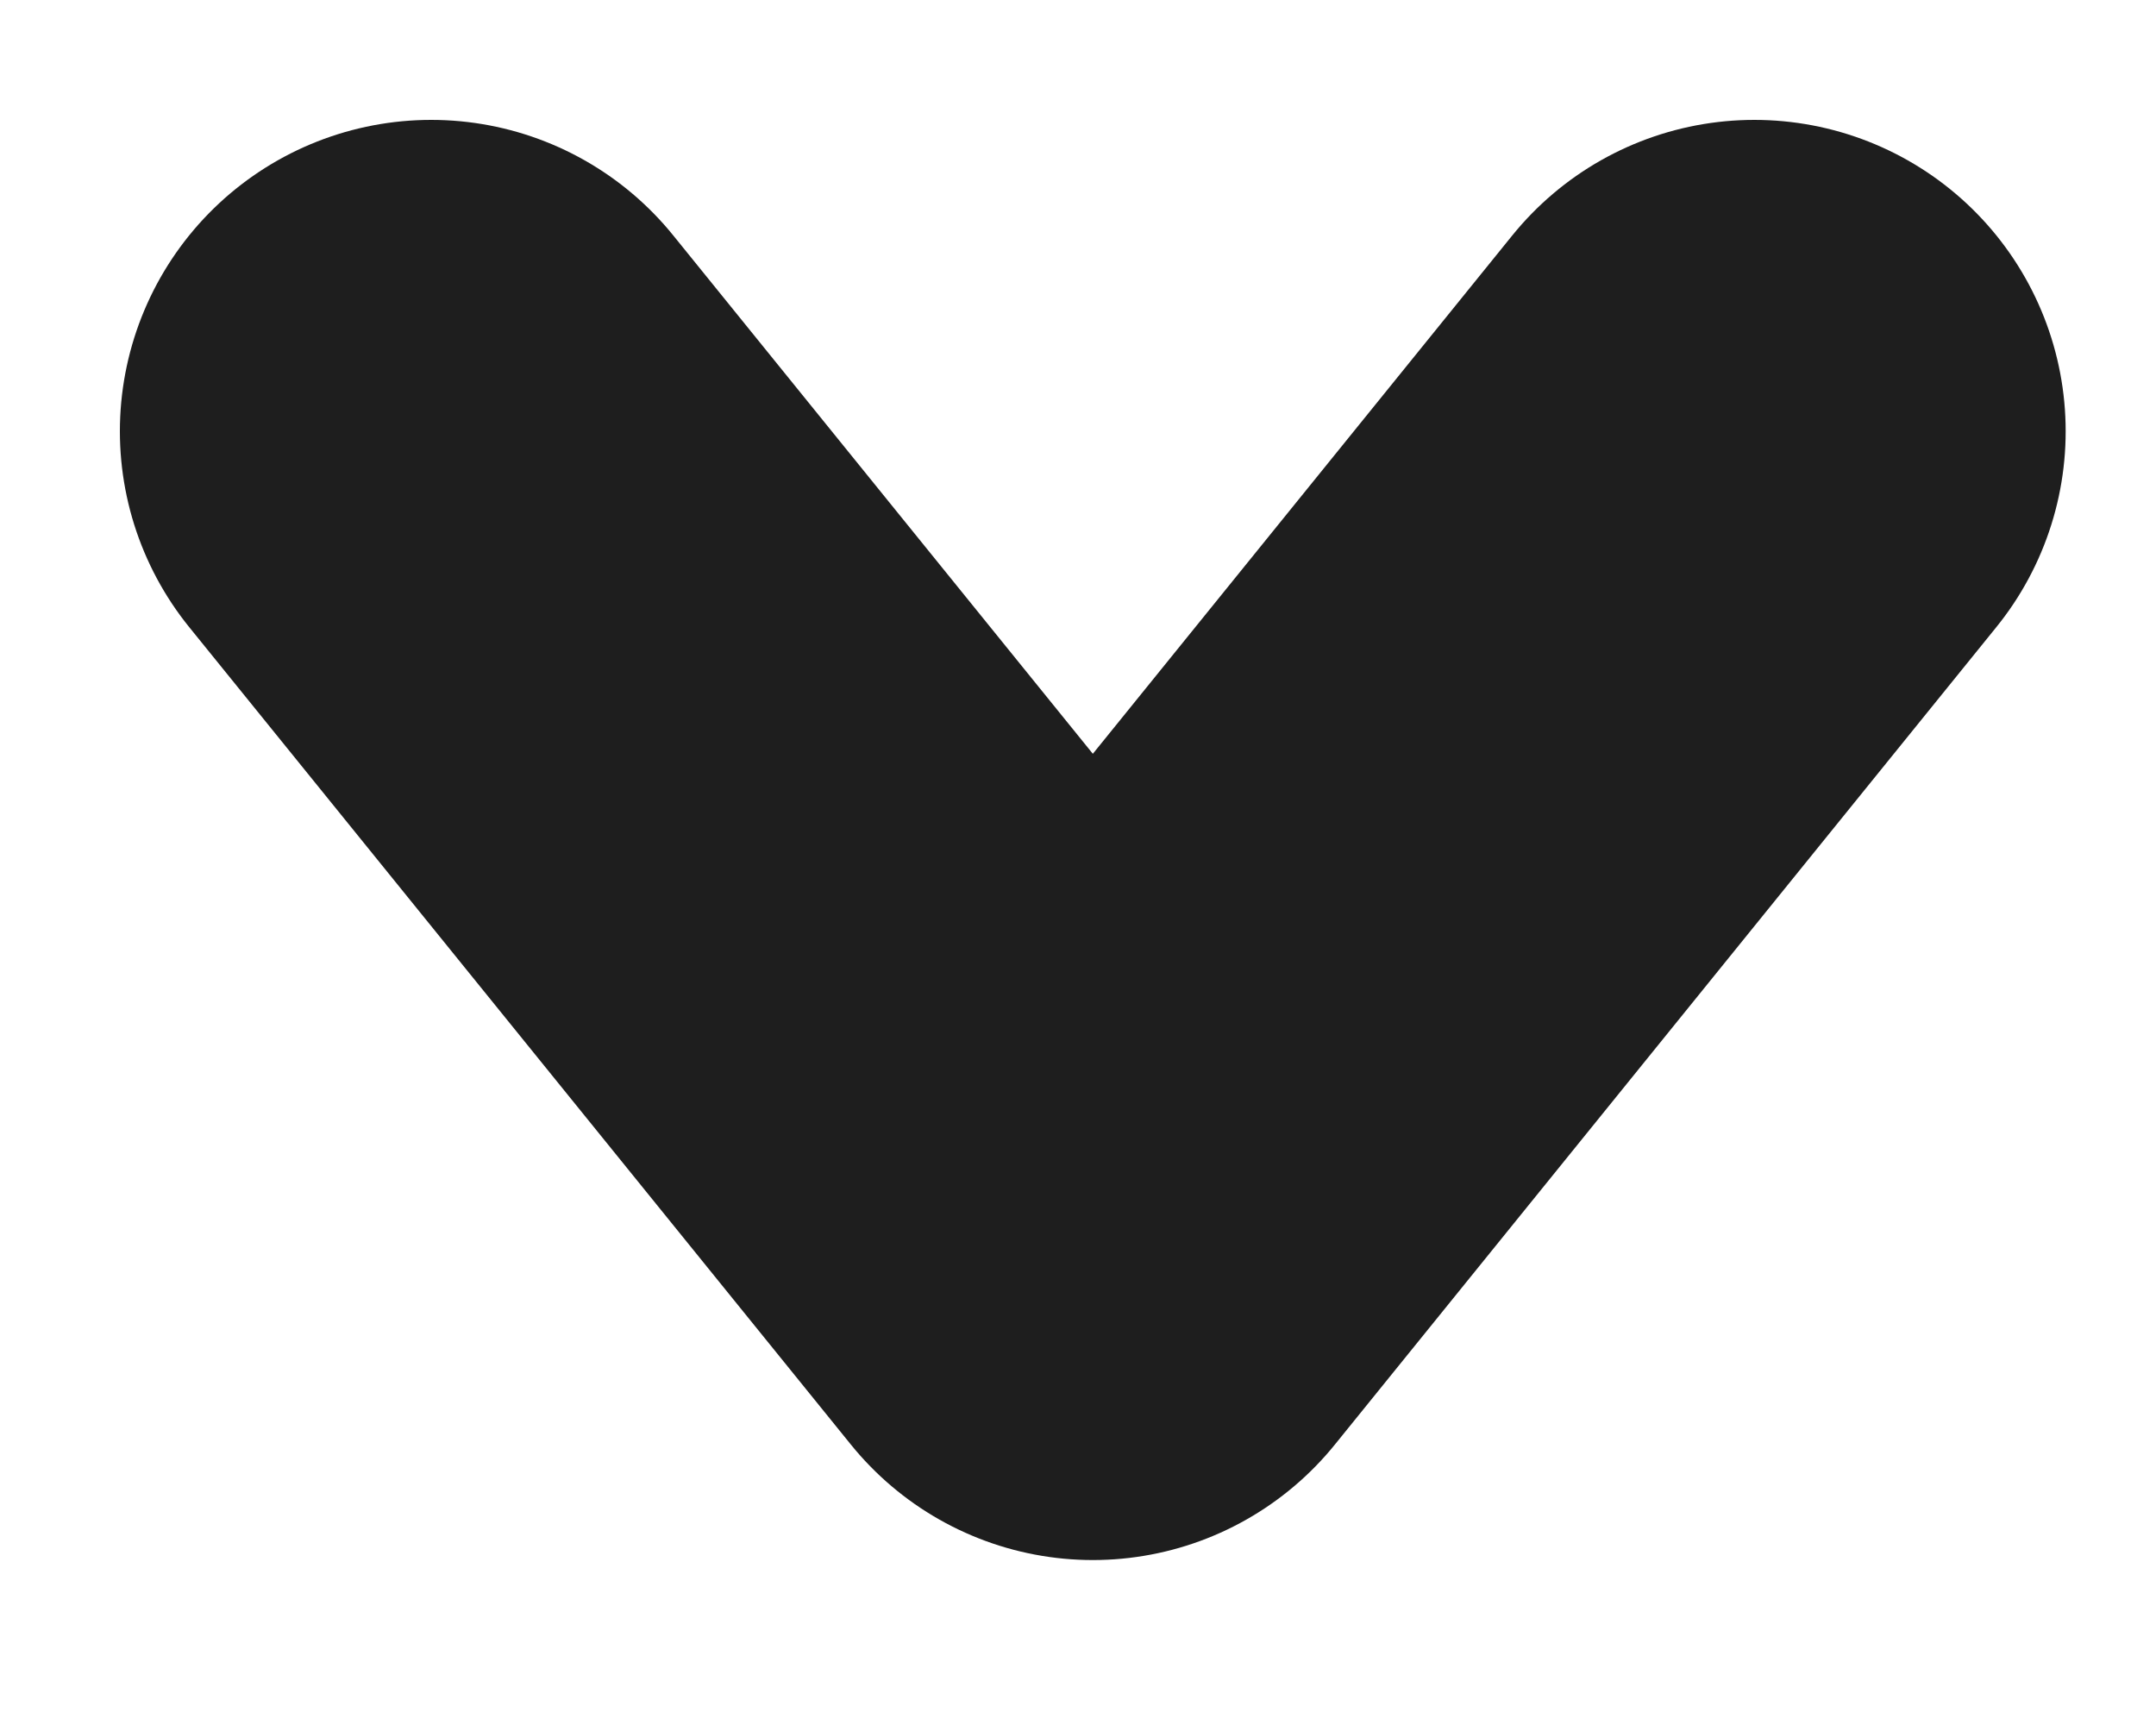 <?xml version="1.0" encoding="utf-8"?>
<svg xmlns="http://www.w3.org/2000/svg" fill="none" height="100%" overflow="visible" preserveAspectRatio="none" style="display: block;" viewBox="0 0 10 8" width="100%">
<path d="M2 2L5.069 5.791L8.137 2" id="Icon" stroke="#1E1E1E" stroke-linecap="round" stroke-linejoin="round" stroke-width="2.888"/>
</svg>